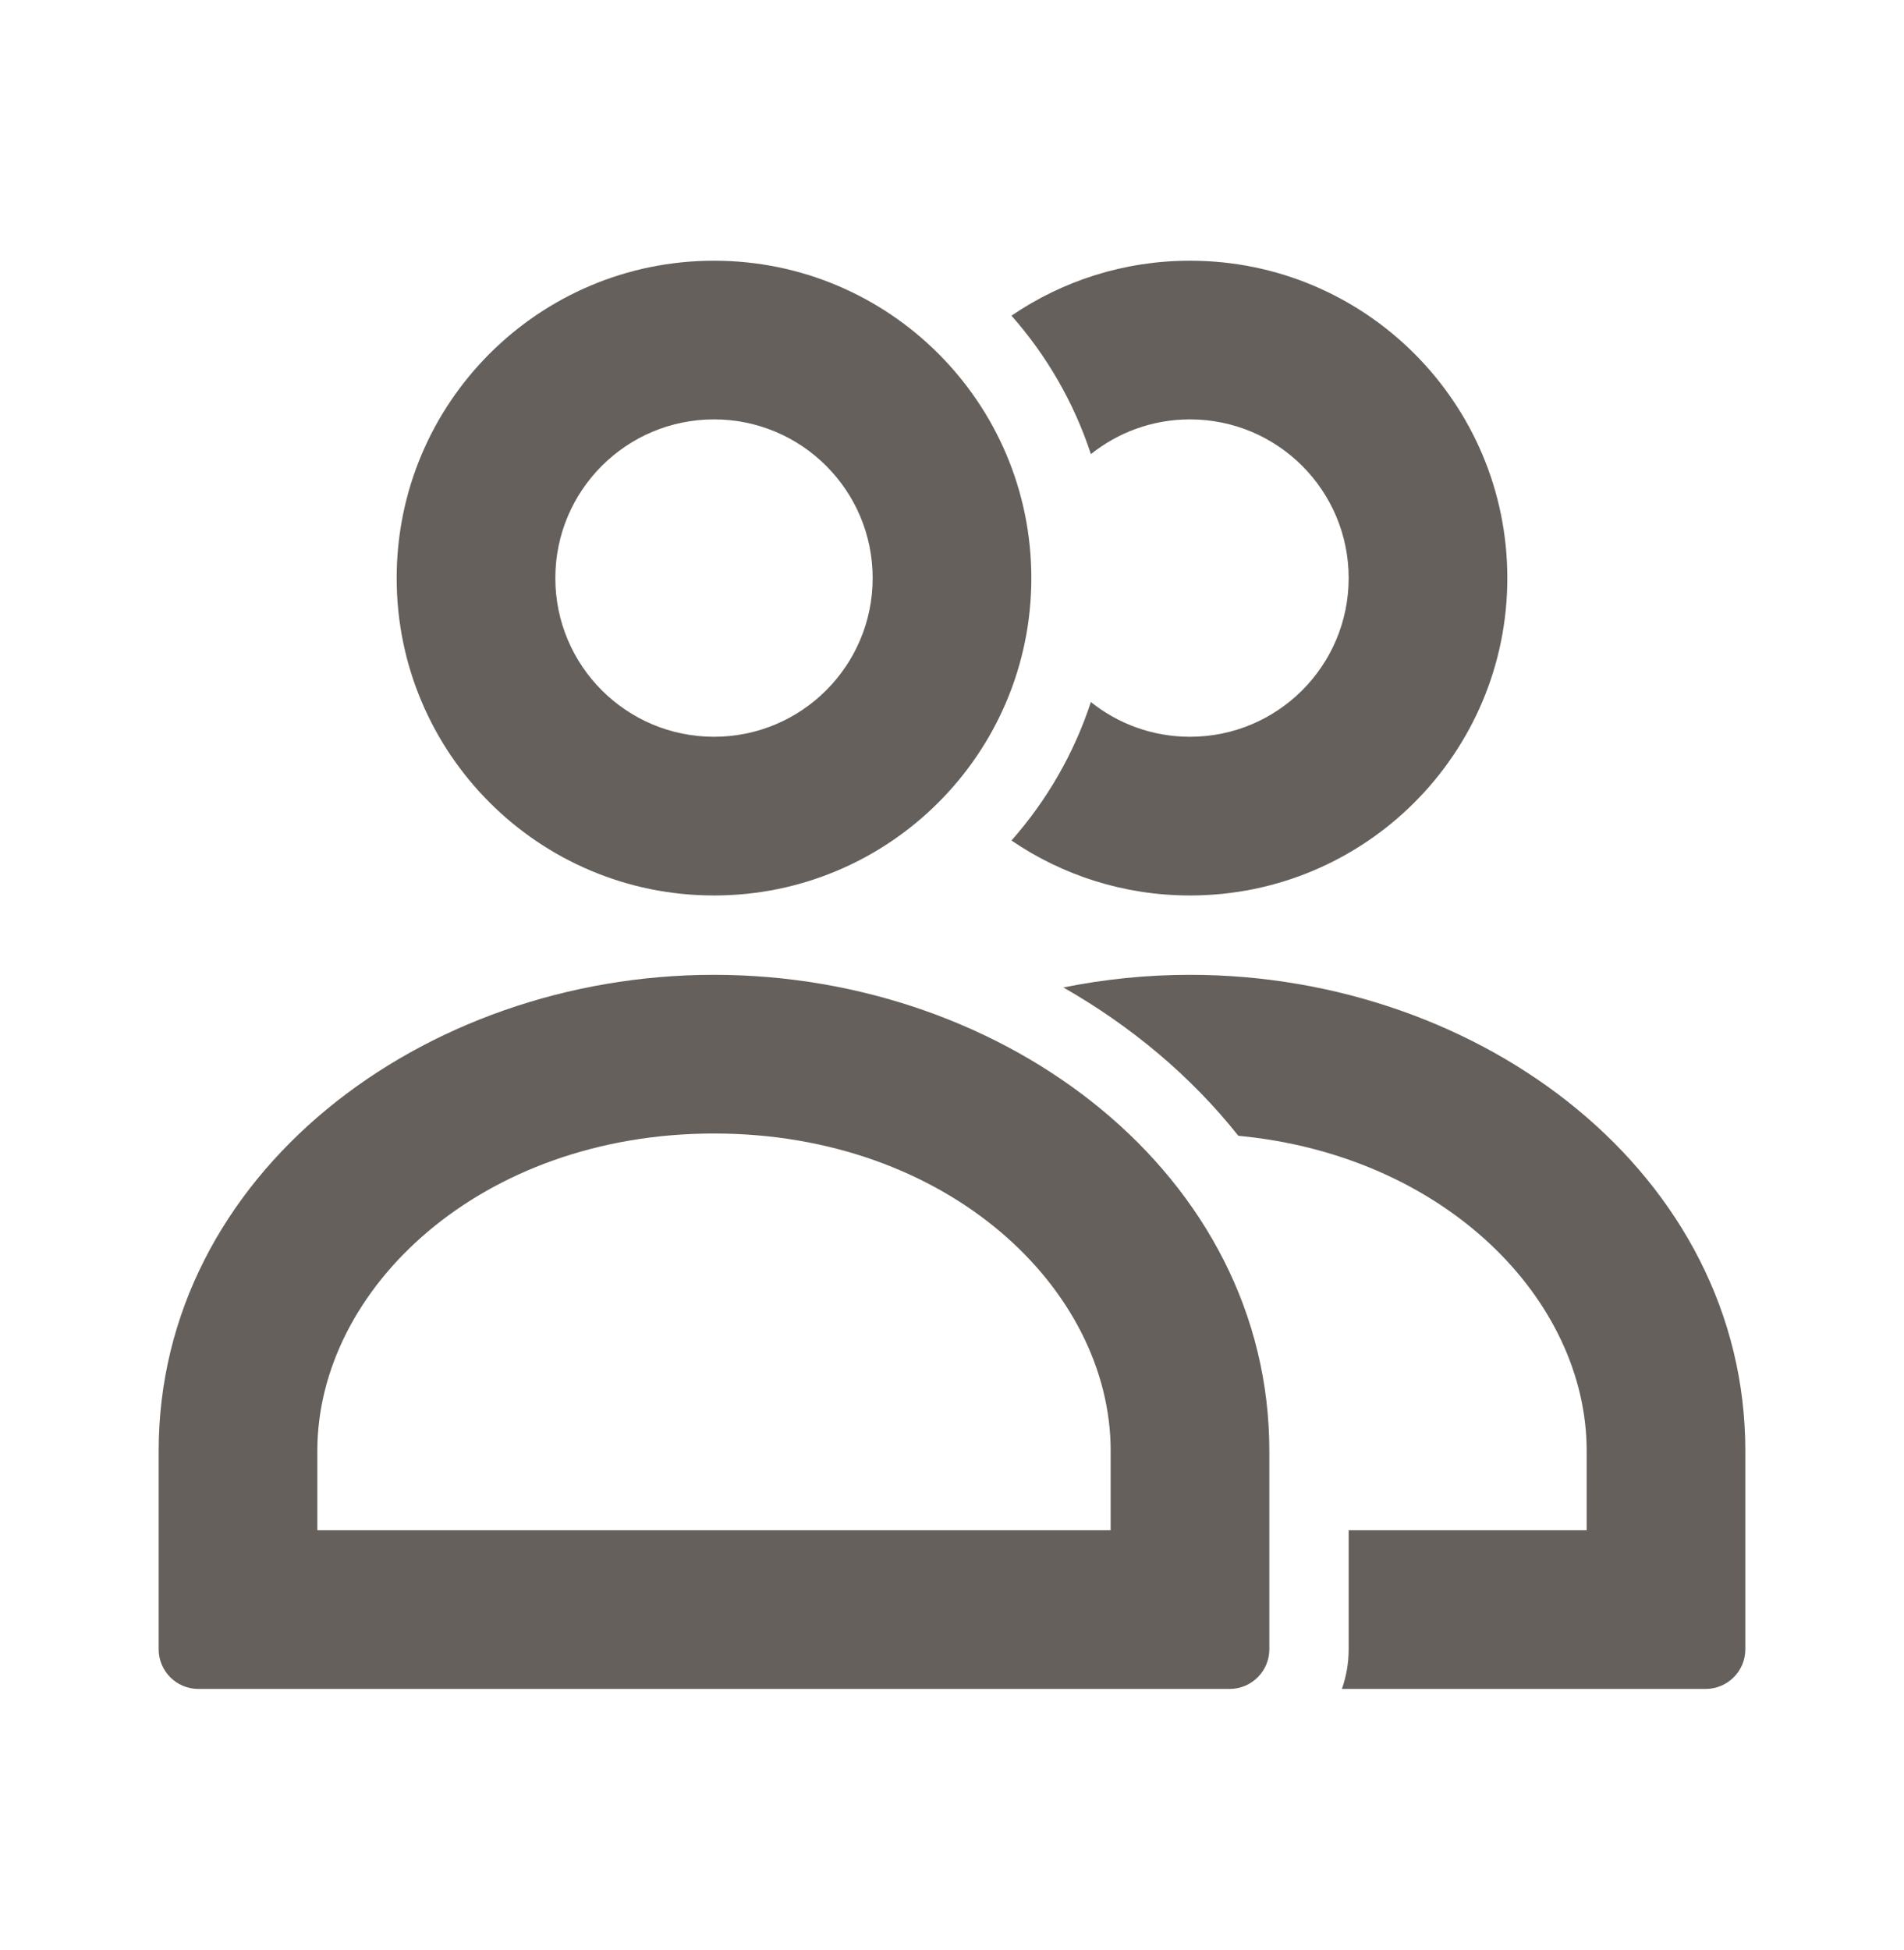 <svg width="42" height="43" viewBox="0 0 42 43" fill="none" xmlns="http://www.w3.org/2000/svg">
<path fill-rule="evenodd" clip-rule="evenodd" d="M15.75 9.25C13.817 9.25 12.25 10.817 12.25 12.75C12.25 14.683 13.817 16.25 15.75 16.25C17.683 16.25 19.25 14.683 19.25 12.75C19.25 10.817 17.683 9.25 15.75 9.25ZM8.75 12.75C8.75 8.884 11.884 5.75 15.75 5.75C19.616 5.75 22.75 8.884 22.75 12.75C22.75 16.616 19.616 19.75 15.75 19.75C11.884 19.75 8.75 16.616 8.75 12.75Z" fill="#66605C"/>
<path fill-rule="evenodd" clip-rule="evenodd" d="M15.75 25C10.605 25 7 28.419 7 32V33.75H24.5V32C24.5 28.419 20.895 25 15.75 25ZM3.5 32C3.5 25.916 9.297 21.5 15.75 21.5C22.203 21.5 28 25.916 28 32V36.375C28 36.858 27.608 37.25 27.125 37.25H4.375C3.892 37.25 3.5 36.858 3.5 36.375V32Z" fill="#66605C"/>
<path d="M29.601 37.25H37.625C38.108 37.25 38.5 36.858 38.5 36.375V32C38.5 25.916 32.703 21.5 26.25 21.5C25.299 21.5 24.363 21.596 23.457 21.779C24.953 22.633 26.274 23.736 27.316 25.05C31.886 25.483 35 28.672 35 32V33.75H29.75V36.375C29.75 36.682 29.697 36.976 29.601 37.25Z" fill="#66605C"/>
<path d="M22.312 18.538C23.434 19.303 24.79 19.75 26.25 19.75C30.116 19.75 33.25 16.616 33.25 12.75C33.25 8.884 30.116 5.75 26.25 5.75C24.79 5.75 23.434 6.197 22.312 6.962C23.088 7.841 23.69 8.877 24.064 10.016C24.663 9.537 25.423 9.25 26.25 9.25C28.183 9.25 29.75 10.817 29.75 12.75C29.75 14.683 28.183 16.25 26.25 16.25C25.423 16.25 24.663 15.963 24.064 15.484C23.69 16.623 23.088 17.659 22.312 18.538Z" fill="#66605C"/>
</svg>
